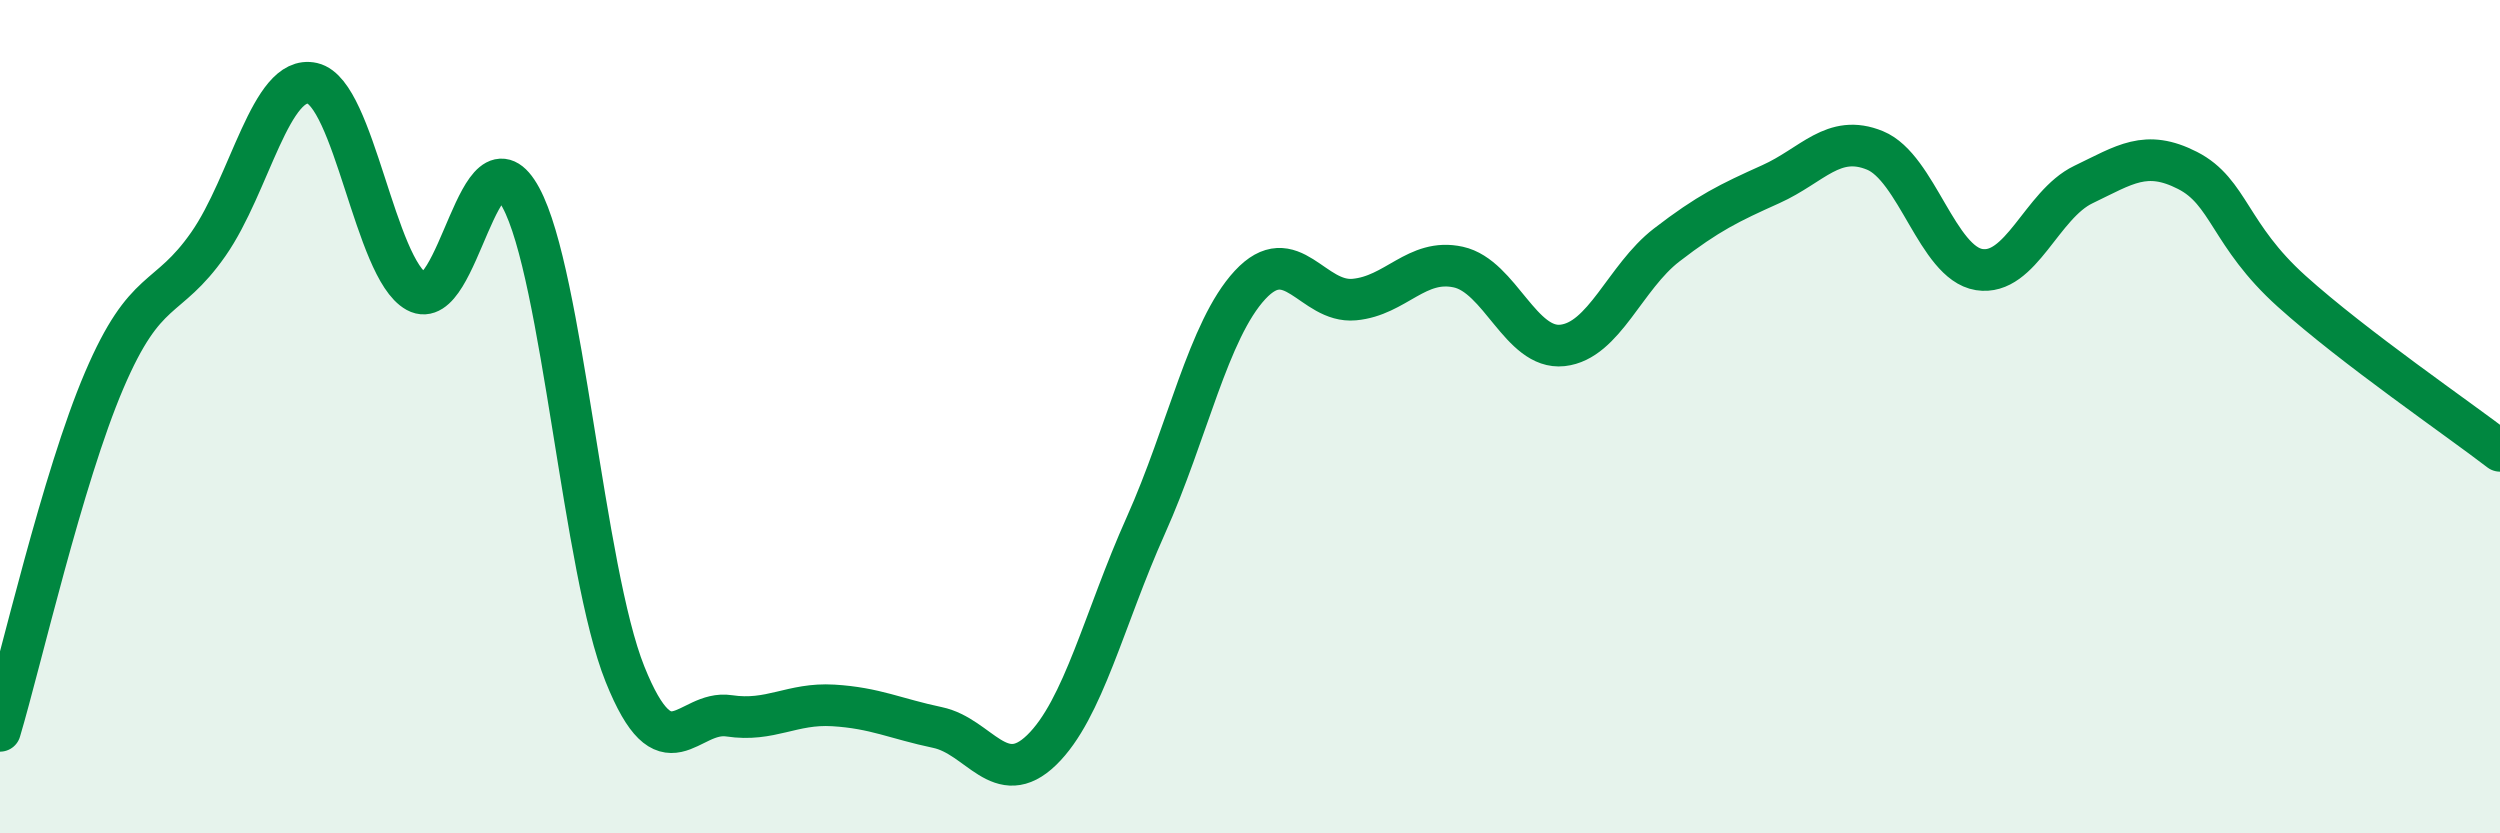 
    <svg width="60" height="20" viewBox="0 0 60 20" xmlns="http://www.w3.org/2000/svg">
      <path
        d="M 0,17.54 C 0.5,15.86 1.5,11.47 2.5,9.13 C 3.5,6.79 4,7.29 5,5.86 C 6,4.43 6.5,1.77 7.5,2 C 8.5,2.23 9,6.45 10,7 C 11,7.55 11.5,2.9 12.5,4.74 C 13.5,6.58 14,13.69 15,16.18 C 16,18.67 16.5,17.03 17.5,17.18 C 18.5,17.33 19,16.87 20,16.93 C 21,16.99 21.5,17.25 22.5,17.46 C 23.5,17.67 24,18.97 25,18 C 26,17.03 26.5,14.84 27.5,12.61 C 28.5,10.38 29,7.92 30,6.84 C 31,5.76 31.5,7.28 32.5,7.19 C 33.5,7.1 34,6.19 35,6.41 C 36,6.63 36.5,8.4 37.5,8.29 C 38.5,8.18 39,6.65 40,5.88 C 41,5.11 41.5,4.87 42.5,4.42 C 43.5,3.97 44,3.2 45,3.61 C 46,4.02 46.5,6.31 47.5,6.47 C 48.5,6.63 49,4.91 50,4.43 C 51,3.95 51.5,3.58 52.5,4.09 C 53.5,4.6 53.5,5.64 55,6.99 C 56.5,8.34 59,10.05 60,10.82L60 20L0 20Z"
        fill="#008740"
        opacity="0.1"
        stroke-linecap="round"
        stroke-linejoin="round"
      />
      <path
        d="M 0,17.54 C 0.5,15.86 1.5,11.47 2.5,9.13 C 3.5,6.79 4,7.29 5,5.86 C 6,4.43 6.5,1.77 7.5,2 C 8.5,2.23 9,6.45 10,7 C 11,7.55 11.5,2.9 12.5,4.74 C 13.5,6.58 14,13.69 15,16.18 C 16,18.67 16.5,17.03 17.5,17.18 C 18.5,17.33 19,16.87 20,16.93 C 21,16.99 21.5,17.25 22.5,17.46 C 23.5,17.67 24,18.97 25,18 C 26,17.03 26.5,14.84 27.5,12.61 C 28.5,10.38 29,7.92 30,6.84 C 31,5.76 31.5,7.28 32.5,7.19 C 33.5,7.1 34,6.19 35,6.41 C 36,6.63 36.5,8.4 37.5,8.29 C 38.5,8.18 39,6.65 40,5.88 C 41,5.11 41.5,4.87 42.5,4.42 C 43.5,3.97 44,3.2 45,3.61 C 46,4.02 46.5,6.31 47.5,6.47 C 48.5,6.63 49,4.91 50,4.43 C 51,3.95 51.5,3.58 52.5,4.09 C 53.5,4.6 53.5,5.64 55,6.99 C 56.5,8.34 59,10.05 60,10.82"
        stroke="#008740"
        stroke-width="1"
        fill="none"
        stroke-linecap="round"
        stroke-linejoin="round"
      />
    </svg>
  